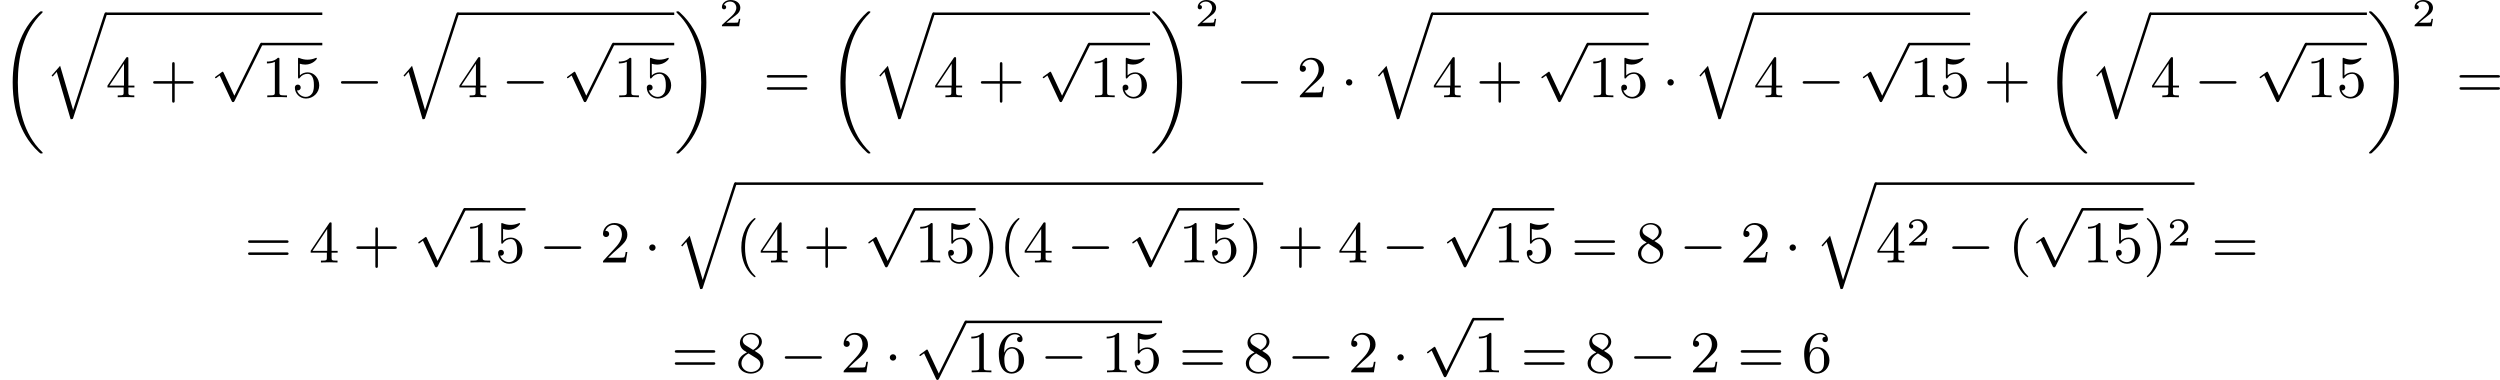 <?xml version='1.0' encoding='UTF-8'?>
<!-- This file was generated by dvisvgm 2.13.3 -->
<svg version='1.1' xmlns='http://www.w3.org/2000/svg' xmlns:xlink='http://www.w3.org/1999/xlink' width='756.482pt' height='114.962pt' viewBox='145.645 261.344 756.482 114.962'>
<defs>
<path id='g1-0' d='M6.052-2.053C6.214-2.053 6.384-2.053 6.384-2.251C6.384-2.439 6.205-2.439 6.052-2.439H1.103C.95-2.439 .771-2.439 .771-2.251C.771-2.053 .941-2.053 1.103-2.053H6.052Z'/>
<path id='g1-1' d='M1.757-2.251C1.757-2.511 1.551-2.735 1.273-2.735S.789-2.511 .789-2.251S.995-1.766 1.273-1.766S1.757-1.991 1.757-2.251Z'/>
<path id='g1-112' d='M3.587 7.621L1.955 4.133C1.892 3.999 1.856 3.99 1.811 3.99S1.748 4.008 1.677 4.062L.78 4.716C.699 4.77 .664 4.806 .664 4.869C.664 4.905 .69 4.976 .771 4.976C.825 4.976 .879 4.932 1.076 4.779C1.157 4.725 1.273 4.636 1.372 4.564L3.183 8.437C3.255 8.59 3.3 8.59 3.38 8.59C3.515 8.59 3.551 8.554 3.622 8.41L7.801-.009C7.828-.063 7.864-.134 7.864-.188C7.864-.305 7.774-.386 7.675-.386C7.595-.386 7.532-.35 7.451-.188L3.587 7.621Z'/>
<path id='g2-50' d='M3.216-1.118H2.995C2.983-1.034 2.923-.64 2.833-.574C2.792-.538 2.307-.538 2.224-.538H1.106L1.871-1.16C2.074-1.321 2.606-1.704 2.792-1.883C2.971-2.062 3.216-2.367 3.216-2.792C3.216-3.539 2.54-3.975 1.739-3.975C.968-3.975 .43-3.467 .43-2.905C.43-2.6 .687-2.564 .753-2.564C.903-2.564 1.076-2.672 1.076-2.887C1.076-3.019 .998-3.21 .735-3.21C.873-3.515 1.237-3.742 1.65-3.742C2.277-3.742 2.612-3.276 2.612-2.792C2.612-2.367 2.331-1.931 1.913-1.548L.496-.251C.436-.191 .43-.185 .43 0H3.031L3.216-1.118Z'/>
<path id='g0-18' d='M6.456 21.035C6.456 20.999 6.456 20.981 6.339 20.865C3.533 18.166 2.699 14.113 2.699 10.383C2.699 6.626 3.506 2.636 6.357-.126C6.456-.224 6.456-.242 6.456-.278C6.456-.377 6.366-.377 6.259-.377C6.133-.377 6.115-.377 5.999-.269C2.986 2.394 1.919 6.447 1.919 10.374C1.919 12.652 2.26 15.673 3.856 18.417C4.358 19.287 5.048 20.165 5.9 20.945C6.106 21.134 6.124 21.134 6.259 21.134C6.366 21.134 6.456 21.134 6.456 21.035Z'/>
<path id='g0-19' d='M4.86 10.383C4.86 8.106 4.519 5.084 2.923 2.34C2.421 1.47 1.731 .592 .879-.188C.672-.377 .655-.377 .52-.377C.412-.377 .323-.377 .323-.278C.323-.233 .323-.215 .439-.108C1.919 1.282 2.86 3.129 3.416 5.084C3.882 6.734 4.08 8.563 4.08 10.374C4.08 14.068 3.282 18.121 .421 20.883C.35 20.954 .323 20.99 .323 21.035C.323 21.134 .412 21.134 .52 21.134C.646 21.134 .664 21.134 .78 21.026C3.793 18.363 4.86 14.31 4.86 10.383Z'/>
<path id='g0-113' d='M4.277 14.382L2.313 7.684L1.022 9.164L1.184 9.316L1.802 8.608L3.9 15.763C4.223 15.763 4.232 15.763 4.304 15.539L9.361-.018C9.406-.152 9.406-.17 9.406-.188C9.406-.305 9.316-.386 9.217-.386C9.074-.386 9.029-.251 8.993-.143L4.277 14.382Z'/>
<path id='g4-40' d='M3.058 2.134C3.058 2.089 3.031 2.062 2.977 2C1.82 .941 1.47-.672 1.47-2.242C1.47-3.631 1.739-5.317 3.004-6.519C3.04-6.554 3.058-6.581 3.058-6.626C3.058-6.689 3.013-6.725 2.95-6.725C2.842-6.725 2.035-6.079 1.551-5.102C1.121-4.241 .906-3.318 .906-2.251C.906-1.605 .986-.583 1.479 .475C2.008 1.578 2.842 2.233 2.95 2.233C3.013 2.233 3.058 2.197 3.058 2.134Z'/>
<path id='g4-41' d='M2.672-2.251C2.672-2.986 2.564-3.972 2.098-4.967C1.569-6.07 .735-6.725 .628-6.725C.538-6.725 .52-6.653 .52-6.626C.52-6.581 .538-6.554 .601-6.492C1.121-6.025 2.107-4.806 2.107-2.251C2.107-.968 1.874 .816 .574 2.026C.556 2.053 .52 2.089 .52 2.134C.52 2.161 .538 2.233 .628 2.233C.735 2.233 1.542 1.587 2.026 .61C2.457-.251 2.672-1.175 2.672-2.251Z'/>
<path id='g4-43' d='M6.33-2.053C6.456-2.053 6.644-2.053 6.644-2.242C6.644-2.439 6.474-2.439 6.33-2.439H3.775V-5.003C3.775-5.147 3.775-5.317 3.578-5.317C3.389-5.317 3.389-5.129 3.389-5.003V-2.439H.825C.699-2.439 .511-2.439 .511-2.251C.511-2.053 .681-2.053 .825-2.053H3.389V.511C3.389 .655 3.389 .825 3.587 .825C3.775 .825 3.775 .637 3.775 .511V-2.053H6.33Z'/>
<path id='g4-49' d='M2.726-5.73C2.726-5.954 2.717-5.972 2.493-5.972C1.937-5.398 1.112-5.398 .834-5.398V-5.12C1.004-5.12 1.551-5.12 2.035-5.353V-.717C2.035-.386 2.008-.278 1.175-.278H.888V0C1.21-.027 2.008-.027 2.376-.027S3.551-.027 3.873 0V-.278H3.587C2.753-.278 2.726-.386 2.726-.717V-5.73Z'/>
<path id='g4-50' d='M4.142-1.587H3.891C3.873-1.47 3.802-.941 3.685-.798C3.631-.717 3.013-.717 2.833-.717H1.237L2.125-1.56C3.596-2.833 4.142-3.309 4.142-4.223C4.142-5.254 3.291-5.972 2.188-5.972C1.157-5.972 .457-5.156 .457-4.34C.457-3.891 .843-3.847 .924-3.847C1.121-3.847 1.39-3.99 1.39-4.313C1.39-4.582 1.201-4.779 .924-4.779C.879-4.779 .852-4.779 .816-4.77C1.031-5.407 1.605-5.694 2.089-5.694C3.004-5.694 3.318-4.842 3.318-4.223C3.318-3.309 2.627-2.564 2.197-2.098L.556-.323C.457-.224 .457-.206 .457 0H3.891L4.142-1.587Z'/>
<path id='g4-52' d='M.26-1.757V-1.479H2.708V-.708C2.708-.377 2.681-.278 2.008-.278H1.811V0C2.376-.027 3.004-.027 3.067-.027C3.111-.027 3.757-.027 4.322 0V-.278H4.125C3.452-.278 3.425-.377 3.425-.708V-1.479H4.34V-1.757H3.425V-5.828C3.425-6.007 3.425-6.07 3.255-6.07C3.147-6.07 3.138-6.061 3.058-5.936L.26-1.757ZM.547-1.757L2.762-5.075V-1.757H.547Z'/>
<path id='g4-53' d='M.933-3.093C.933-2.932 .933-2.833 1.058-2.833C1.13-2.833 1.157-2.869 1.21-2.95C1.479-3.327 1.91-3.542 2.376-3.542C3.335-3.542 3.335-2.161 3.335-1.838C3.335-1.56 3.335-1.004 3.084-.601C2.842-.224 2.466-.054 2.116-.054C1.587-.054 .986-.386 .771-1.049C.78-1.049 .834-1.031 .897-1.031C1.076-1.031 1.336-1.148 1.336-1.47C1.336-1.748 1.139-1.91 .897-1.91C.708-1.91 .457-1.802 .457-1.444C.457-.628 1.139 .197 2.134 .197C3.219 .197 4.142-.681 4.142-1.793C4.142-2.878 3.371-3.766 2.394-3.766C1.964-3.766 1.524-3.622 1.21-3.3V-5.066C1.479-4.985 1.757-4.94 2.035-4.94C3.138-4.94 3.784-5.738 3.784-5.855C3.784-5.936 3.73-5.972 3.685-5.972C3.667-5.972 3.649-5.972 3.569-5.927C3.147-5.756 2.735-5.685 2.358-5.685C1.973-5.685 1.569-5.756 1.157-5.927C1.067-5.972 1.049-5.972 1.04-5.972C.933-5.972 .933-5.882 .933-5.73V-3.093Z'/>
<path id='g4-54' d='M1.201-2.968C1.201-3.882 1.3-4.394 1.542-4.86C1.722-5.227 2.161-5.747 2.824-5.747C3.004-5.747 3.416-5.712 3.622-5.389C3.291-5.389 3.147-5.218 3.147-4.976C3.147-4.743 3.309-4.564 3.56-4.564S3.981-4.725 3.981-4.994C3.981-5.496 3.622-5.972 2.806-5.972C1.65-5.972 .386-4.833 .386-2.833C.386-.403 1.479 .197 2.322 .197C3.318 .197 4.214-.637 4.214-1.82C4.214-2.959 3.389-3.82 2.376-3.82C1.838-3.82 1.453-3.506 1.201-2.968ZM2.313-.054C1.802-.054 1.506-.475 1.399-.735C1.228-1.139 1.219-1.883 1.219-2.026C1.219-2.627 1.497-3.596 2.358-3.596C2.502-3.596 2.941-3.596 3.228-3.04C3.398-2.699 3.398-2.26 3.398-1.829S3.398-.959 3.228-.628C2.95-.117 2.555-.054 2.313-.054Z'/>
<path id='g4-56' d='M1.542-4.071C1.273-4.241 1.067-4.483 1.067-4.815C1.067-5.398 1.695-5.747 2.286-5.747C2.977-5.747 3.533-5.263 3.533-4.636S2.995-3.596 2.636-3.389L1.542-4.071ZM2.86-3.246C3.309-3.461 3.963-3.909 3.963-4.636C3.963-5.478 3.12-5.972 2.313-5.972C1.372-5.972 .637-5.299 .637-4.474C.637-4.133 .762-3.811 .977-3.551C1.13-3.38 1.184-3.344 1.704-3.013C.915-2.636 .386-2.089 .386-1.354C.386-.403 1.327 .197 2.295 .197C3.335 .197 4.214-.538 4.214-1.506C4.214-2.376 3.551-2.806 3.327-2.95C3.228-3.022 2.968-3.183 2.86-3.246ZM1.946-2.86L3.075-2.161C3.282-2.026 3.73-1.739 3.73-1.193C3.73-.484 3.013-.054 2.304-.054C1.524-.054 .87-.61 .87-1.354C.87-2 1.318-2.537 1.946-2.86Z'/>
<path id='g4-61' d='M6.348-2.968C6.474-2.968 6.644-2.968 6.644-3.156C6.644-3.353 6.447-3.353 6.312-3.353H.843C.708-3.353 .511-3.353 .511-3.156C.511-2.968 .69-2.968 .807-2.968H6.348ZM6.312-1.139C6.447-1.139 6.644-1.139 6.644-1.336C6.644-1.524 6.474-1.524 6.348-1.524H.807C.69-1.524 .511-1.524 .511-1.336C.511-1.139 .708-1.139 .843-1.139H6.312Z'/>
</defs>
<g id='page1' transform='matrix(2 0 0 2 0 0)'>
<use x='72.823' y='132.762' xlink:href='#g0-18'/>
<use x='79.606' y='132.941' xlink:href='#g0-113'/>
<rect x='88.821' y='132.563' height='.379' width='32.766'/>
<use x='88.821' y='145.385' xlink:href='#g4-52'/>
<use x='95.477' y='145.385' xlink:href='#g4-43'/>
<use x='104.692' y='137.53' xlink:href='#g1-112'/>
<rect x='112.372' y='137.151' height='.379' width='9.215'/>
<use x='112.372' y='145.385' xlink:href='#g4-49'/>
<use x='116.98' y='145.385' xlink:href='#g4-53'/>
<use x='123.635' y='145.385' xlink:href='#g1-0'/>
<use x='132.85' y='132.941' xlink:href='#g0-113'/>
<rect x='142.066' y='132.563' height='.379' width='32.766'/>
<use x='142.066' y='145.385' xlink:href='#g4-52'/>
<use x='148.721' y='145.385' xlink:href='#g1-0'/>
<use x='157.937' y='137.53' xlink:href='#g1-112'/>
<rect x='165.616' y='137.151' height='.379' width='9.215'/>
<use x='165.616' y='145.385' xlink:href='#g4-49'/>
<use x='170.224' y='145.385' xlink:href='#g4-53'/>
<use x='174.832' y='132.762' xlink:href='#g0-19'/>
<use x='181.615' y='134.647' xlink:href='#g2-50'/>
<use x='188.326' y='145.385' xlink:href='#g4-61'/>
<use x='198.053' y='132.762' xlink:href='#g0-18'/>
<use x='204.837' y='132.941' xlink:href='#g0-113'/>
<rect x='214.052' y='132.563' height='.379' width='32.766'/>
<use x='214.052' y='145.385' xlink:href='#g4-52'/>
<use x='220.708' y='145.385' xlink:href='#g4-43'/>
<use x='229.923' y='137.53' xlink:href='#g1-112'/>
<rect x='237.603' y='137.151' height='.379' width='9.215'/>
<use x='237.603' y='145.385' xlink:href='#g4-49'/>
<use x='242.21' y='145.385' xlink:href='#g4-53'/>
<use x='246.818' y='132.762' xlink:href='#g0-19'/>
<use x='253.602' y='134.647' xlink:href='#g2-50'/>
<use x='259.801' y='145.385' xlink:href='#g1-0'/>
<use x='269.016' y='145.385' xlink:href='#g4-50'/>
<use x='275.671' y='145.385' xlink:href='#g1-1'/>
<use x='280.279' y='132.941' xlink:href='#g0-113'/>
<rect x='289.495' y='132.563' height='.379' width='32.766'/>
<use x='289.495' y='145.385' xlink:href='#g4-52'/>
<use x='296.15' y='145.385' xlink:href='#g4-43'/>
<use x='305.365' y='137.53' xlink:href='#g1-112'/>
<rect x='313.045' y='137.151' height='.379' width='9.215'/>
<use x='313.045' y='145.385' xlink:href='#g4-49'/>
<use x='317.653' y='145.385' xlink:href='#g4-53'/>
<use x='324.308' y='145.385' xlink:href='#g1-1'/>
<use x='328.916' y='132.941' xlink:href='#g0-113'/>
<rect x='338.131' y='132.563' height='.379' width='32.766'/>
<use x='338.131' y='145.385' xlink:href='#g4-52'/>
<use x='344.787' y='145.385' xlink:href='#g1-0'/>
<use x='354.002' y='137.53' xlink:href='#g1-112'/>
<rect x='361.682' y='137.151' height='.379' width='9.215'/>
<use x='361.682' y='145.385' xlink:href='#g4-49'/>
<use x='366.289' y='145.385' xlink:href='#g4-53'/>
<use x='372.945' y='145.385' xlink:href='#g4-43'/>
<use x='382.16' y='132.762' xlink:href='#g0-18'/>
<use x='388.944' y='132.941' xlink:href='#g0-113'/>
<rect x='398.159' y='132.563' height='.379' width='32.766'/>
<use x='398.159' y='145.385' xlink:href='#g4-52'/>
<use x='404.815' y='145.385' xlink:href='#g1-0'/>
<use x='414.03' y='137.53' xlink:href='#g1-112'/>
<rect x='421.71' y='137.151' height='.379' width='9.215'/>
<use x='421.71' y='145.385' xlink:href='#g4-49'/>
<use x='426.317' y='145.385' xlink:href='#g4-53'/>
<use x='430.925' y='132.762' xlink:href='#g0-19'/>
<use x='437.709' y='134.647' xlink:href='#g2-50'/>
<use x='444.419' y='145.385' xlink:href='#g4-61'/>
<use x='109.84' y='170.383' xlink:href='#g4-61'/>
<use x='119.567' y='170.383' xlink:href='#g4-52'/>
<use x='126.223' y='170.383' xlink:href='#g4-43'/>
<use x='135.438' y='162.528' xlink:href='#g1-112'/>
<rect x='143.117' y='162.149' height='.379' width='9.215'/>
<use x='143.117' y='170.383' xlink:href='#g4-49'/>
<use x='147.725' y='170.383' xlink:href='#g4-53'/>
<use x='154.381' y='170.383' xlink:href='#g1-0'/>
<use x='163.596' y='170.383' xlink:href='#g4-50'/>
<use x='170.252' y='170.383' xlink:href='#g1-1'/>
<use x='174.859' y='158.645' xlink:href='#g0-113'/>
<rect x='184.075' y='158.267' height='.379' width='79.867'/>
<use x='184.075' y='170.383' xlink:href='#g4-40'/>
<use x='187.658' y='170.383' xlink:href='#g4-52'/>
<use x='194.314' y='170.383' xlink:href='#g4-43'/>
<use x='203.529' y='162.528' xlink:href='#g1-112'/>
<rect x='211.209' y='162.149' height='.379' width='9.215'/>
<use x='211.209' y='170.383' xlink:href='#g4-49'/>
<use x='215.817' y='170.383' xlink:href='#g4-53'/>
<use x='220.424' y='170.383' xlink:href='#g4-41'/>
<use x='224.008' y='170.383' xlink:href='#g4-40'/>
<use x='227.592' y='170.383' xlink:href='#g4-52'/>
<use x='234.247' y='170.383' xlink:href='#g1-0'/>
<use x='243.463' y='162.528' xlink:href='#g1-112'/>
<rect x='251.142' y='162.149' height='.379' width='9.215'/>
<use x='251.142' y='170.383' xlink:href='#g4-49'/>
<use x='255.75' y='170.383' xlink:href='#g4-53'/>
<use x='260.358' y='170.383' xlink:href='#g4-41'/>
<use x='265.989' y='170.383' xlink:href='#g4-43'/>
<use x='275.205' y='170.383' xlink:href='#g4-52'/>
<use x='281.86' y='170.383' xlink:href='#g1-0'/>
<use x='291.075' y='162.528' xlink:href='#g1-112'/>
<rect x='298.755' y='162.149' height='.379' width='9.215'/>
<use x='298.755' y='170.383' xlink:href='#g4-49'/>
<use x='303.363' y='170.383' xlink:href='#g4-53'/>
<use x='310.53' y='170.383' xlink:href='#g4-61'/>
<use x='320.258' y='170.383' xlink:href='#g4-56'/>
<use x='326.913' y='170.383' xlink:href='#g1-0'/>
<use x='336.128' y='170.383' xlink:href='#g4-50'/>
<use x='342.784' y='170.383' xlink:href='#g1-1'/>
<use x='347.392' y='158.645' xlink:href='#g0-113'/>
<rect x='356.607' y='158.267' height='.379' width='48.235'/>
<use x='356.607' y='170.383' xlink:href='#g4-52'/>
<use x='361.215' y='167.809' xlink:href='#g2-50'/>
<use x='367.414' y='170.383' xlink:href='#g1-0'/>
<use x='376.629' y='170.383' xlink:href='#g4-40'/>
<use x='380.213' y='162.528' xlink:href='#g1-112'/>
<rect x='387.892' y='162.149' height='.379' width='9.215'/>
<use x='387.892' y='170.383' xlink:href='#g4-49'/>
<use x='392.5' y='170.383' xlink:href='#g4-53'/>
<use x='397.108' y='170.383' xlink:href='#g4-41'/>
<use x='400.691' y='167.809' xlink:href='#g2-50'/>
<use x='407.402' y='170.383' xlink:href='#g4-61'/>
<use x='174.403' y='187.003' xlink:href='#g4-61'/>
<use x='184.13' y='187.003' xlink:href='#g4-56'/>
<use x='190.786' y='187.003' xlink:href='#g1-0'/>
<use x='200.001' y='187.003' xlink:href='#g4-50'/>
<use x='206.656' y='187.003' xlink:href='#g1-1'/>
<use x='211.264' y='179.563' xlink:href='#g1-112'/>
<rect x='218.944' y='179.185' height='.379' width='29.694'/>
<use x='218.944' y='187.003' xlink:href='#g4-49'/>
<use x='223.551' y='187.003' xlink:href='#g4-54'/>
<use x='230.207' y='187.003' xlink:href='#g1-0'/>
<use x='239.422' y='187.003' xlink:href='#g4-49'/>
<use x='244.03' y='187.003' xlink:href='#g4-53'/>
<use x='251.197' y='187.003' xlink:href='#g4-61'/>
<use x='260.925' y='187.003' xlink:href='#g4-56'/>
<use x='267.58' y='187.003' xlink:href='#g1-0'/>
<use x='276.796' y='187.003' xlink:href='#g4-50'/>
<use x='283.451' y='187.003' xlink:href='#g1-1'/>
<use x='288.059' y='179.148' xlink:href='#g1-112'/>
<rect x='295.738' y='178.77' height='.379' width='4.608'/>
<use x='295.738' y='187.003' xlink:href='#g4-49'/>
<use x='302.906' y='187.003' xlink:href='#g4-61'/>
<use x='312.633' y='187.003' xlink:href='#g4-56'/>
<use x='319.289' y='187.003' xlink:href='#g1-0'/>
<use x='328.504' y='187.003' xlink:href='#g4-50'/>
<use x='335.672' y='187.003' xlink:href='#g4-61'/>
<use x='345.399' y='187.003' xlink:href='#g4-54'/>
</g>
</svg>
